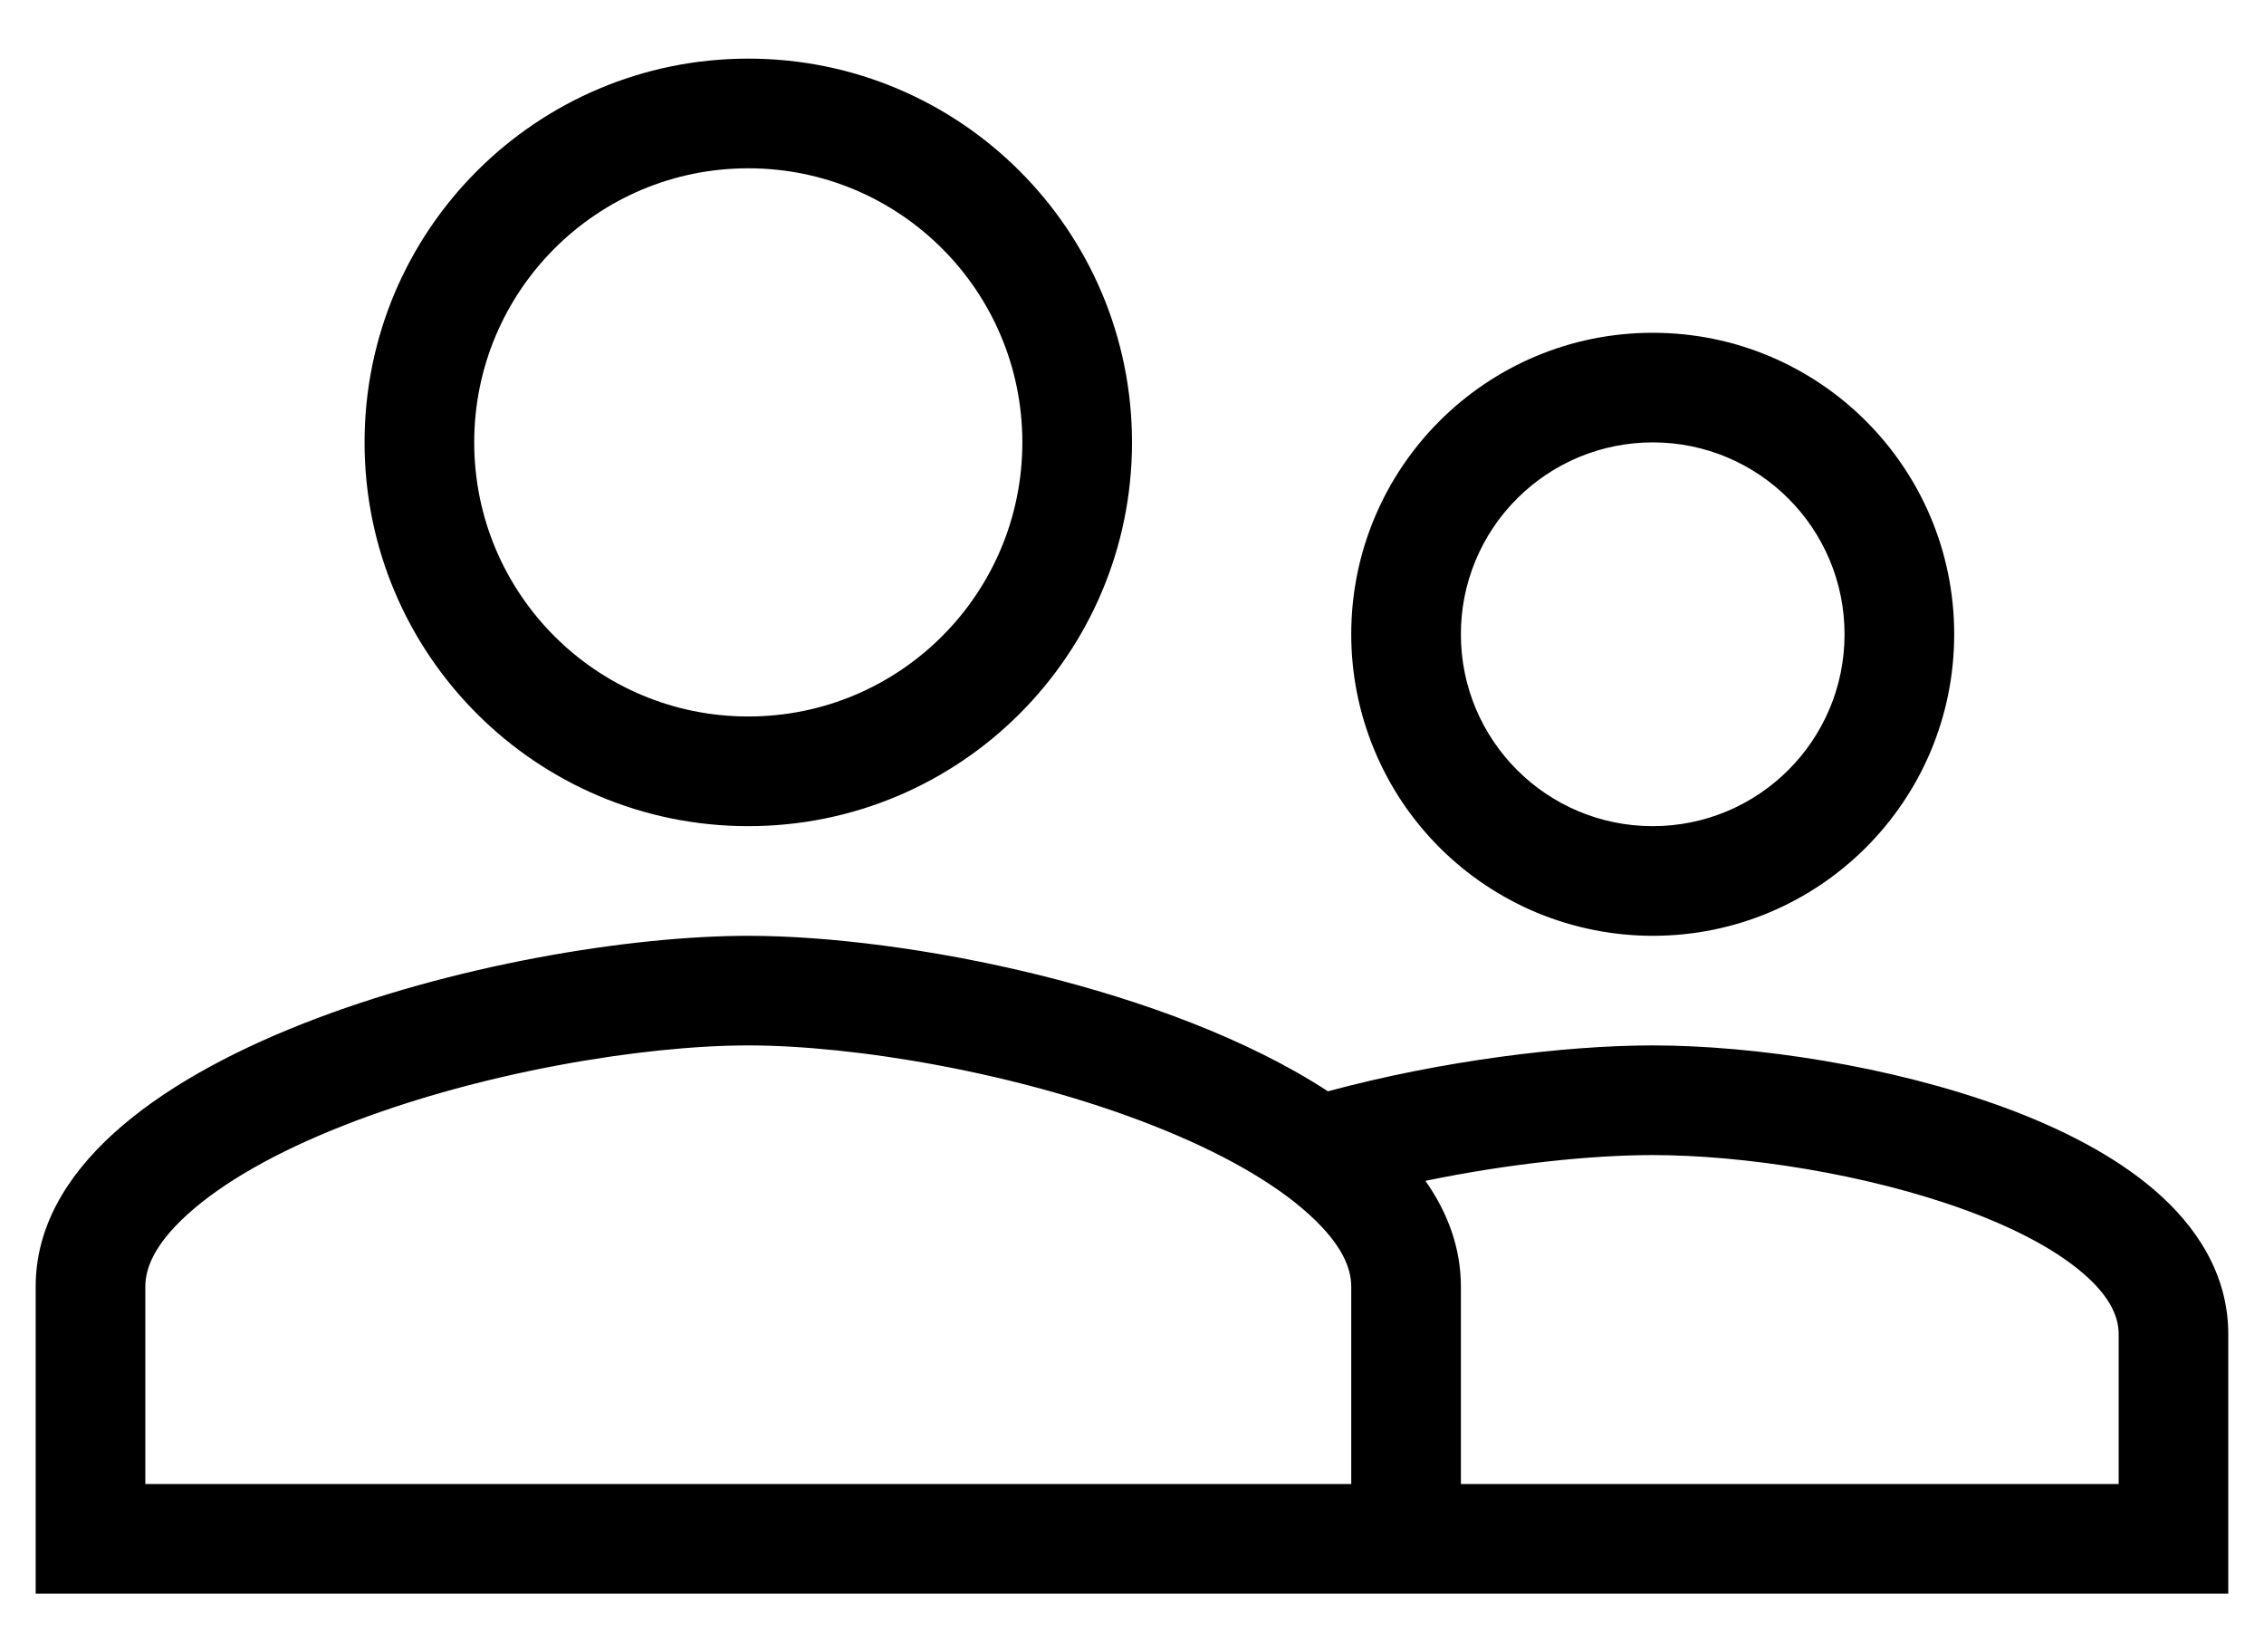 <svg width="37" height="27" viewBox="0 0 37 27" fill="none" xmlns="http://www.w3.org/2000/svg">
<path fill-rule="evenodd" clip-rule="evenodd" d="M12.229 13.5C15.693 13.5 18.5 10.693 18.5 7.229C18.5 3.765 15.693 0.958 12.229 0.958C8.765 0.958 5.958 3.765 5.958 7.229C5.958 10.693 8.765 13.5 12.229 13.5ZM16.708 7.229C16.708 9.704 14.704 11.708 12.229 11.708C9.754 11.708 7.75 9.704 7.75 7.229C7.75 4.754 9.754 2.75 12.229 2.75C14.704 2.75 16.708 4.754 16.708 7.229ZM0.583 26.042V21.025C0.583 17.212 8.342 15.292 12.229 15.292C14.814 15.292 19.113 16.142 21.702 17.833C23.548 17.334 25.571 17.083 27.01 17.083C28.674 17.083 30.908 17.418 32.752 18.096C33.672 18.434 34.552 18.879 35.218 19.454C35.889 20.033 36.416 20.817 36.416 21.801V26.042H0.583ZM2.375 21.025C2.375 20.741 2.505 20.352 3.061 19.847C3.628 19.331 4.5 18.831 5.605 18.396C7.819 17.522 10.506 17.083 12.229 17.083C13.951 17.083 16.64 17.522 18.852 18.396C19.957 18.831 20.83 19.331 21.396 19.847C21.952 20.352 22.083 20.741 22.083 21.025V24.25H2.375V21.025ZM23.295 19.296C24.651 19.016 26.009 18.875 27.01 18.875C28.485 18.875 30.506 19.18 32.134 19.778C32.949 20.077 33.607 20.43 34.047 20.81C34.481 21.185 34.625 21.515 34.625 21.802V24.25H23.875V21.025C23.875 20.398 23.664 19.82 23.295 19.296ZM31.937 10.365C31.937 13.087 29.733 15.292 27.01 15.292C26.363 15.292 25.722 15.164 25.124 14.917C24.527 14.669 23.983 14.306 23.526 13.849C23.068 13.391 22.705 12.848 22.458 12.25C22.21 11.652 22.083 11.012 22.083 10.365C22.083 7.642 24.288 5.438 27.01 5.438C29.733 5.438 31.937 7.642 31.937 10.365ZM27.01 13.5C28.743 13.5 30.145 12.097 30.145 10.365C30.145 8.632 28.743 7.229 27.01 7.229C26.598 7.229 26.191 7.31 25.81 7.467C25.429 7.625 25.084 7.856 24.793 8.147C24.501 8.438 24.27 8.784 24.113 9.164C23.955 9.545 23.874 9.953 23.875 10.365C23.875 12.097 25.277 13.5 27.01 13.5Z" fill="black"/>
</svg>
